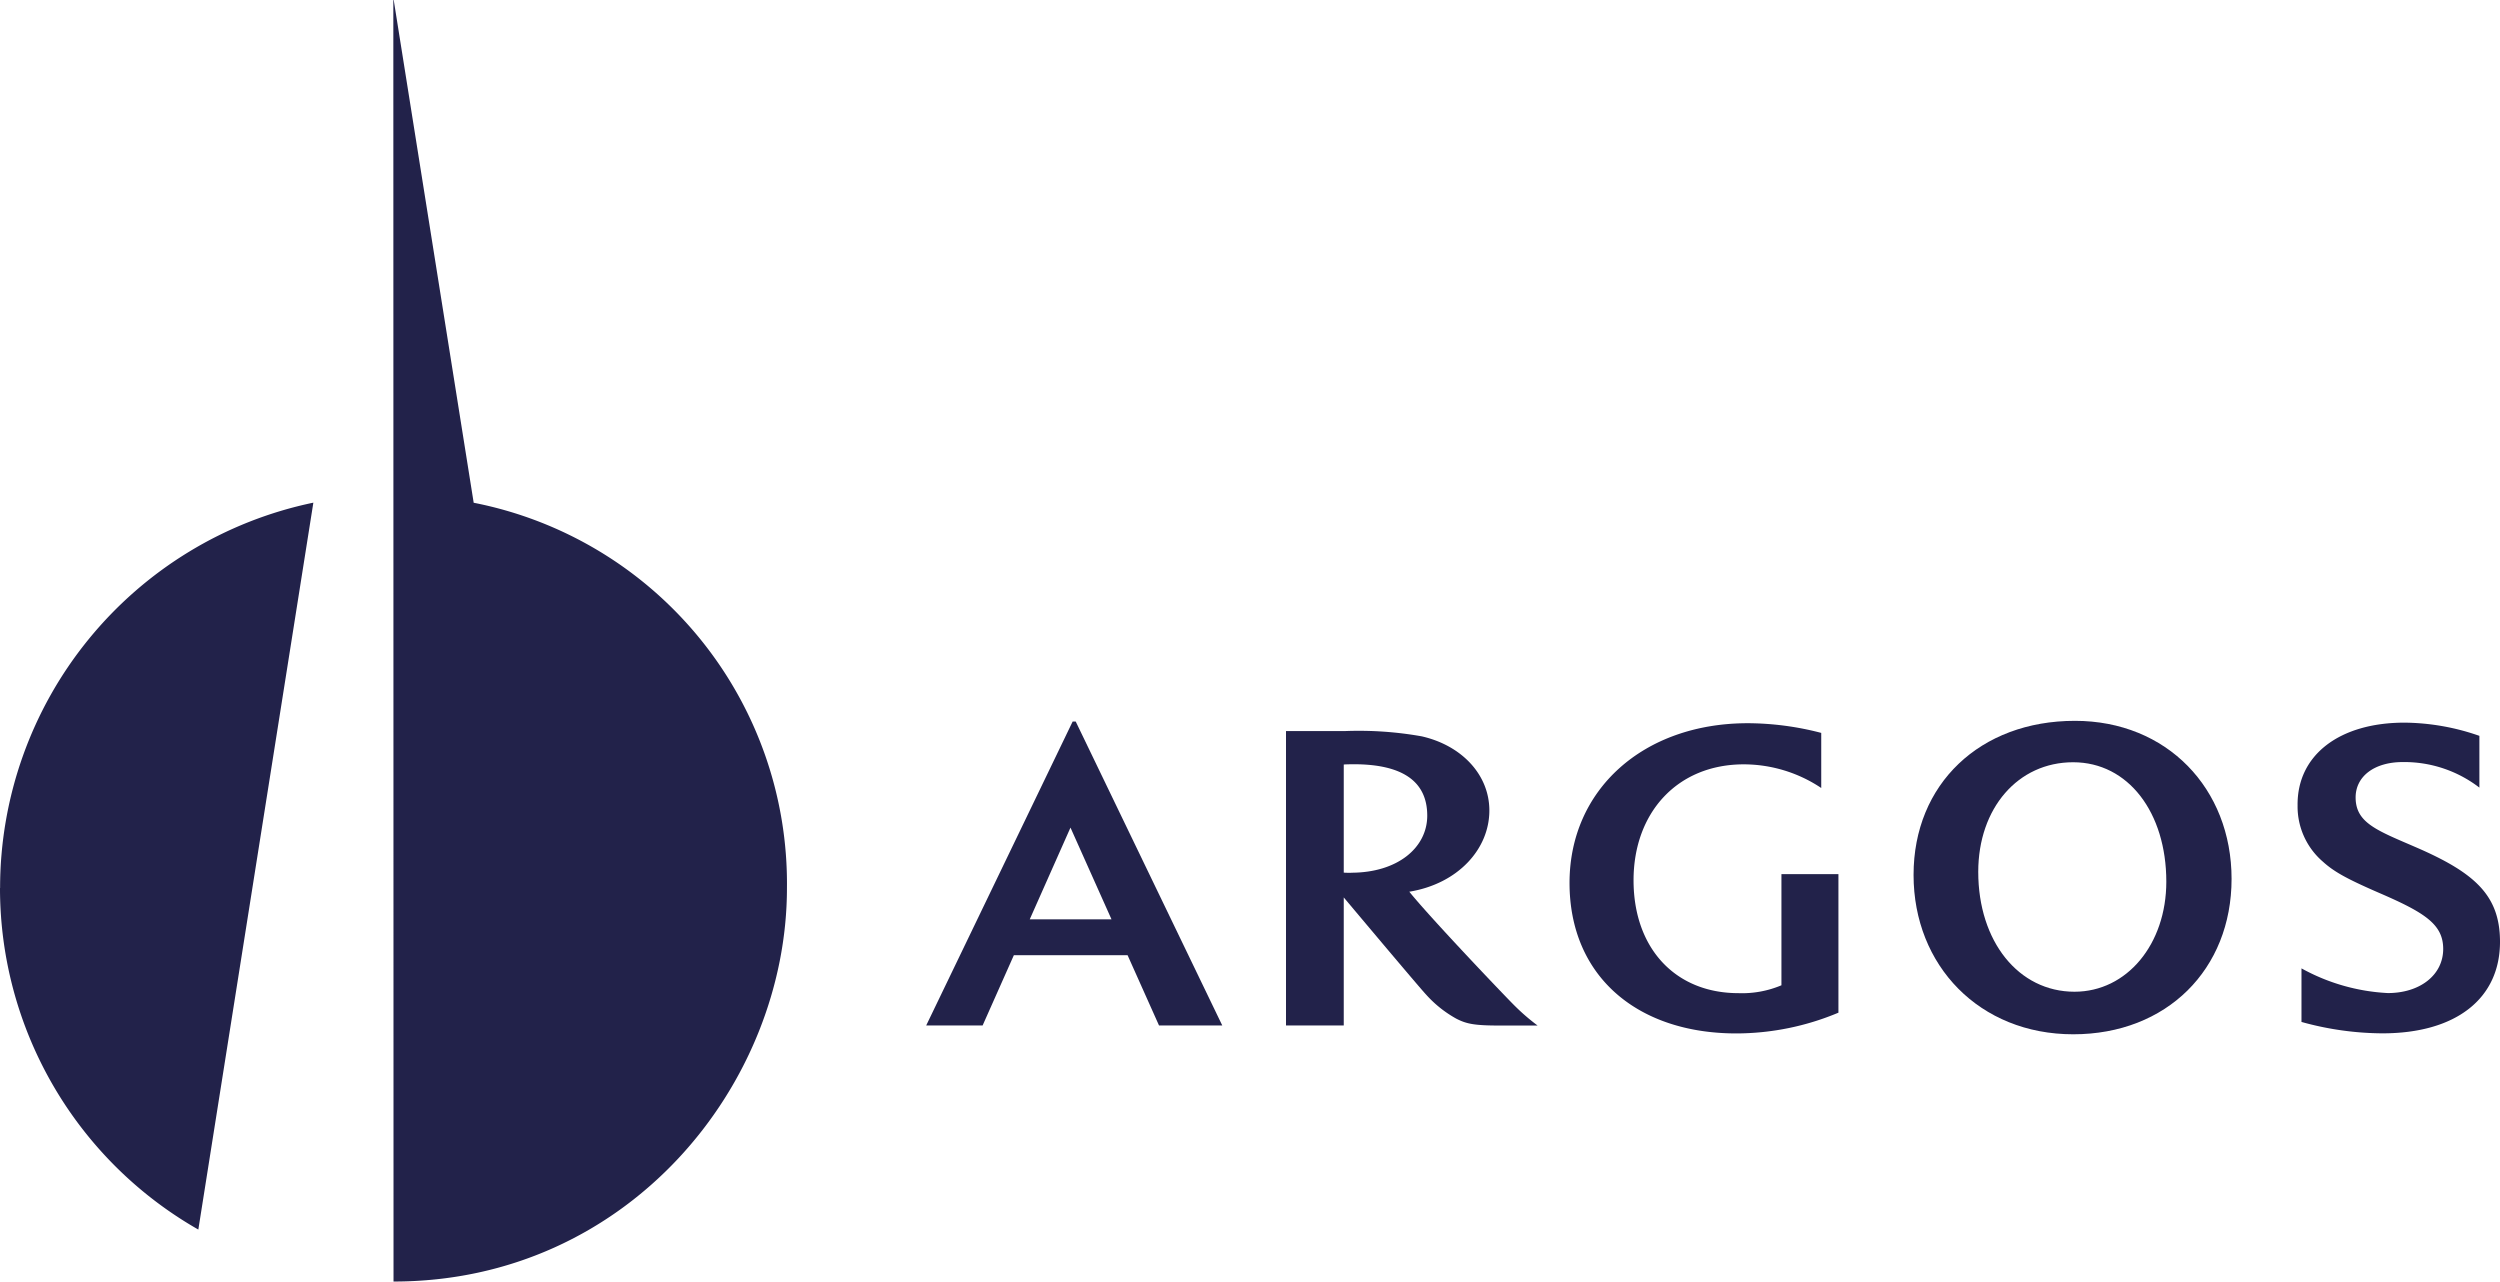 <?xml version="1.0" encoding="utf-8"?>
<svg xmlns="http://www.w3.org/2000/svg" width="263.2" height="134.92" viewBox="0 0 263.2 134.92">
  <defs>
    <clipPath id="logo-argos">
      <path data-name="Rectangle 6" transform="translate(43.46 499.69)" fill="none" d="M0 0h263.19v134.92H0z"/>
    </clipPath>
  </defs>
  <g data-name="Group 6">
    <g data-name="Group 5" fill="#22224a">
      <path data-name="Path 87" d="M142.24 91.89c-.17 0-.52 0-.77-.02V80.49c.2-.02.75-.03 1.05-.03 5.16 0 7.74 1.82 7.74 5.41 0 3.39-3.14 6.01-8.02 6.01Zm17.14 13.91c-1.13-1.13-8.72-9.09-11.01-11.92 5.13-.84 8.43-4.49 8.43-8.55 0-3.76-2.9-6.85-7.13-7.81a37.849 37.849 0 0 0-8.15-.55h-6.13v30.99h6.08V94.48s7.87 9.38 8.66 10.22a12.169 12.169 0 0 0 3.18 2.54c1.12.58 1.97.73 4.7.73h3.87a22.157 22.157 0 0 1-2.49-2.16Z"/>
      <g data-name="Group 4" clip-path="url(#logo-argos)" transform="translate(-43.45 -499.69)">
        <path data-name="Path 88" d="M237 606.29v-14.57h-6v11.7a10.644 10.644 0 0 1-4.52.83c-6.68 0-11.05-4.75-11.05-11.88s4.61-12.21 11.61-12.21a14.712 14.712 0 0 1 8.15 2.49v-5.8a30.911 30.911 0 0 0-7.73-1.02c-11.01 0-18.77 7-18.77 16.81s7.11 15.85 17.57 15.85a27.907 27.907 0 0 0 10.75-2.19Z"/>
        <path data-name="Path 89" d="M294.28 608.48c7.69 0 12.43-3.63 12.37-9.76-.05-4.79-2.67-7.15-8.83-9.82-4.06-1.76-6.34-2.55-6.37-5.2-.03-2.26 1.96-3.78 4.95-3.78a12.969 12.969 0 0 1 8.08 2.69v-5.45a24.414 24.414 0 0 0-7.89-1.39c-6.79 0-11.31 3.37-11.25 8.71a7.655 7.655 0 0 0 2.68 5.94c1.19 1.08 2.6 1.84 6.01 3.32 4.74 2.05 6.61 3.28 6.64 5.8.03 2.81-2.47 4.7-5.82 4.7a20.943 20.943 0 0 1-9.1-2.6v5.64a32.22 32.22 0 0 0 8.53 1.2Z"/>
      </g>
      <path data-name="Path 90" d="M218.41 104.41c-5.9 0-10.14-5.29-10.14-12.62 0-6.72 4.19-11.54 9.99-11.54s9.81 5.29 9.81 12.57c0 6.58-4.14 11.59-9.67 11.59Zm.04-28.52c-9.99 0-16.99 6.65-16.99 16.22s6.96 16.78 16.81 16.78 16.67-6.84 16.67-16.36-6.81-16.64-16.49-16.64Z"/>
      <path data-name="Path 91" d="m108.41 96.79 4.29-9.66 4.32 9.66Zm13.6 11.17h6.67l-15.43-32h-.32l-15.42 32h5.94l3.29-7.4h11.97l3.31 7.4Z"/>
      <path data-name="Path 92" d="M49.87 52.93 41.45 0h-.04l.02 134.92c24.72 0 41.42-20.75 41.42-41.43a40.863 40.863 0 0 0-32.98-40.56ZM0 93.49a41.392 41.392 0 0 0 20.88 35.96l12.11-76.53A41.438 41.438 0 0 0 .01 93.48Z"/>
    </g>
  </g>
</svg>
